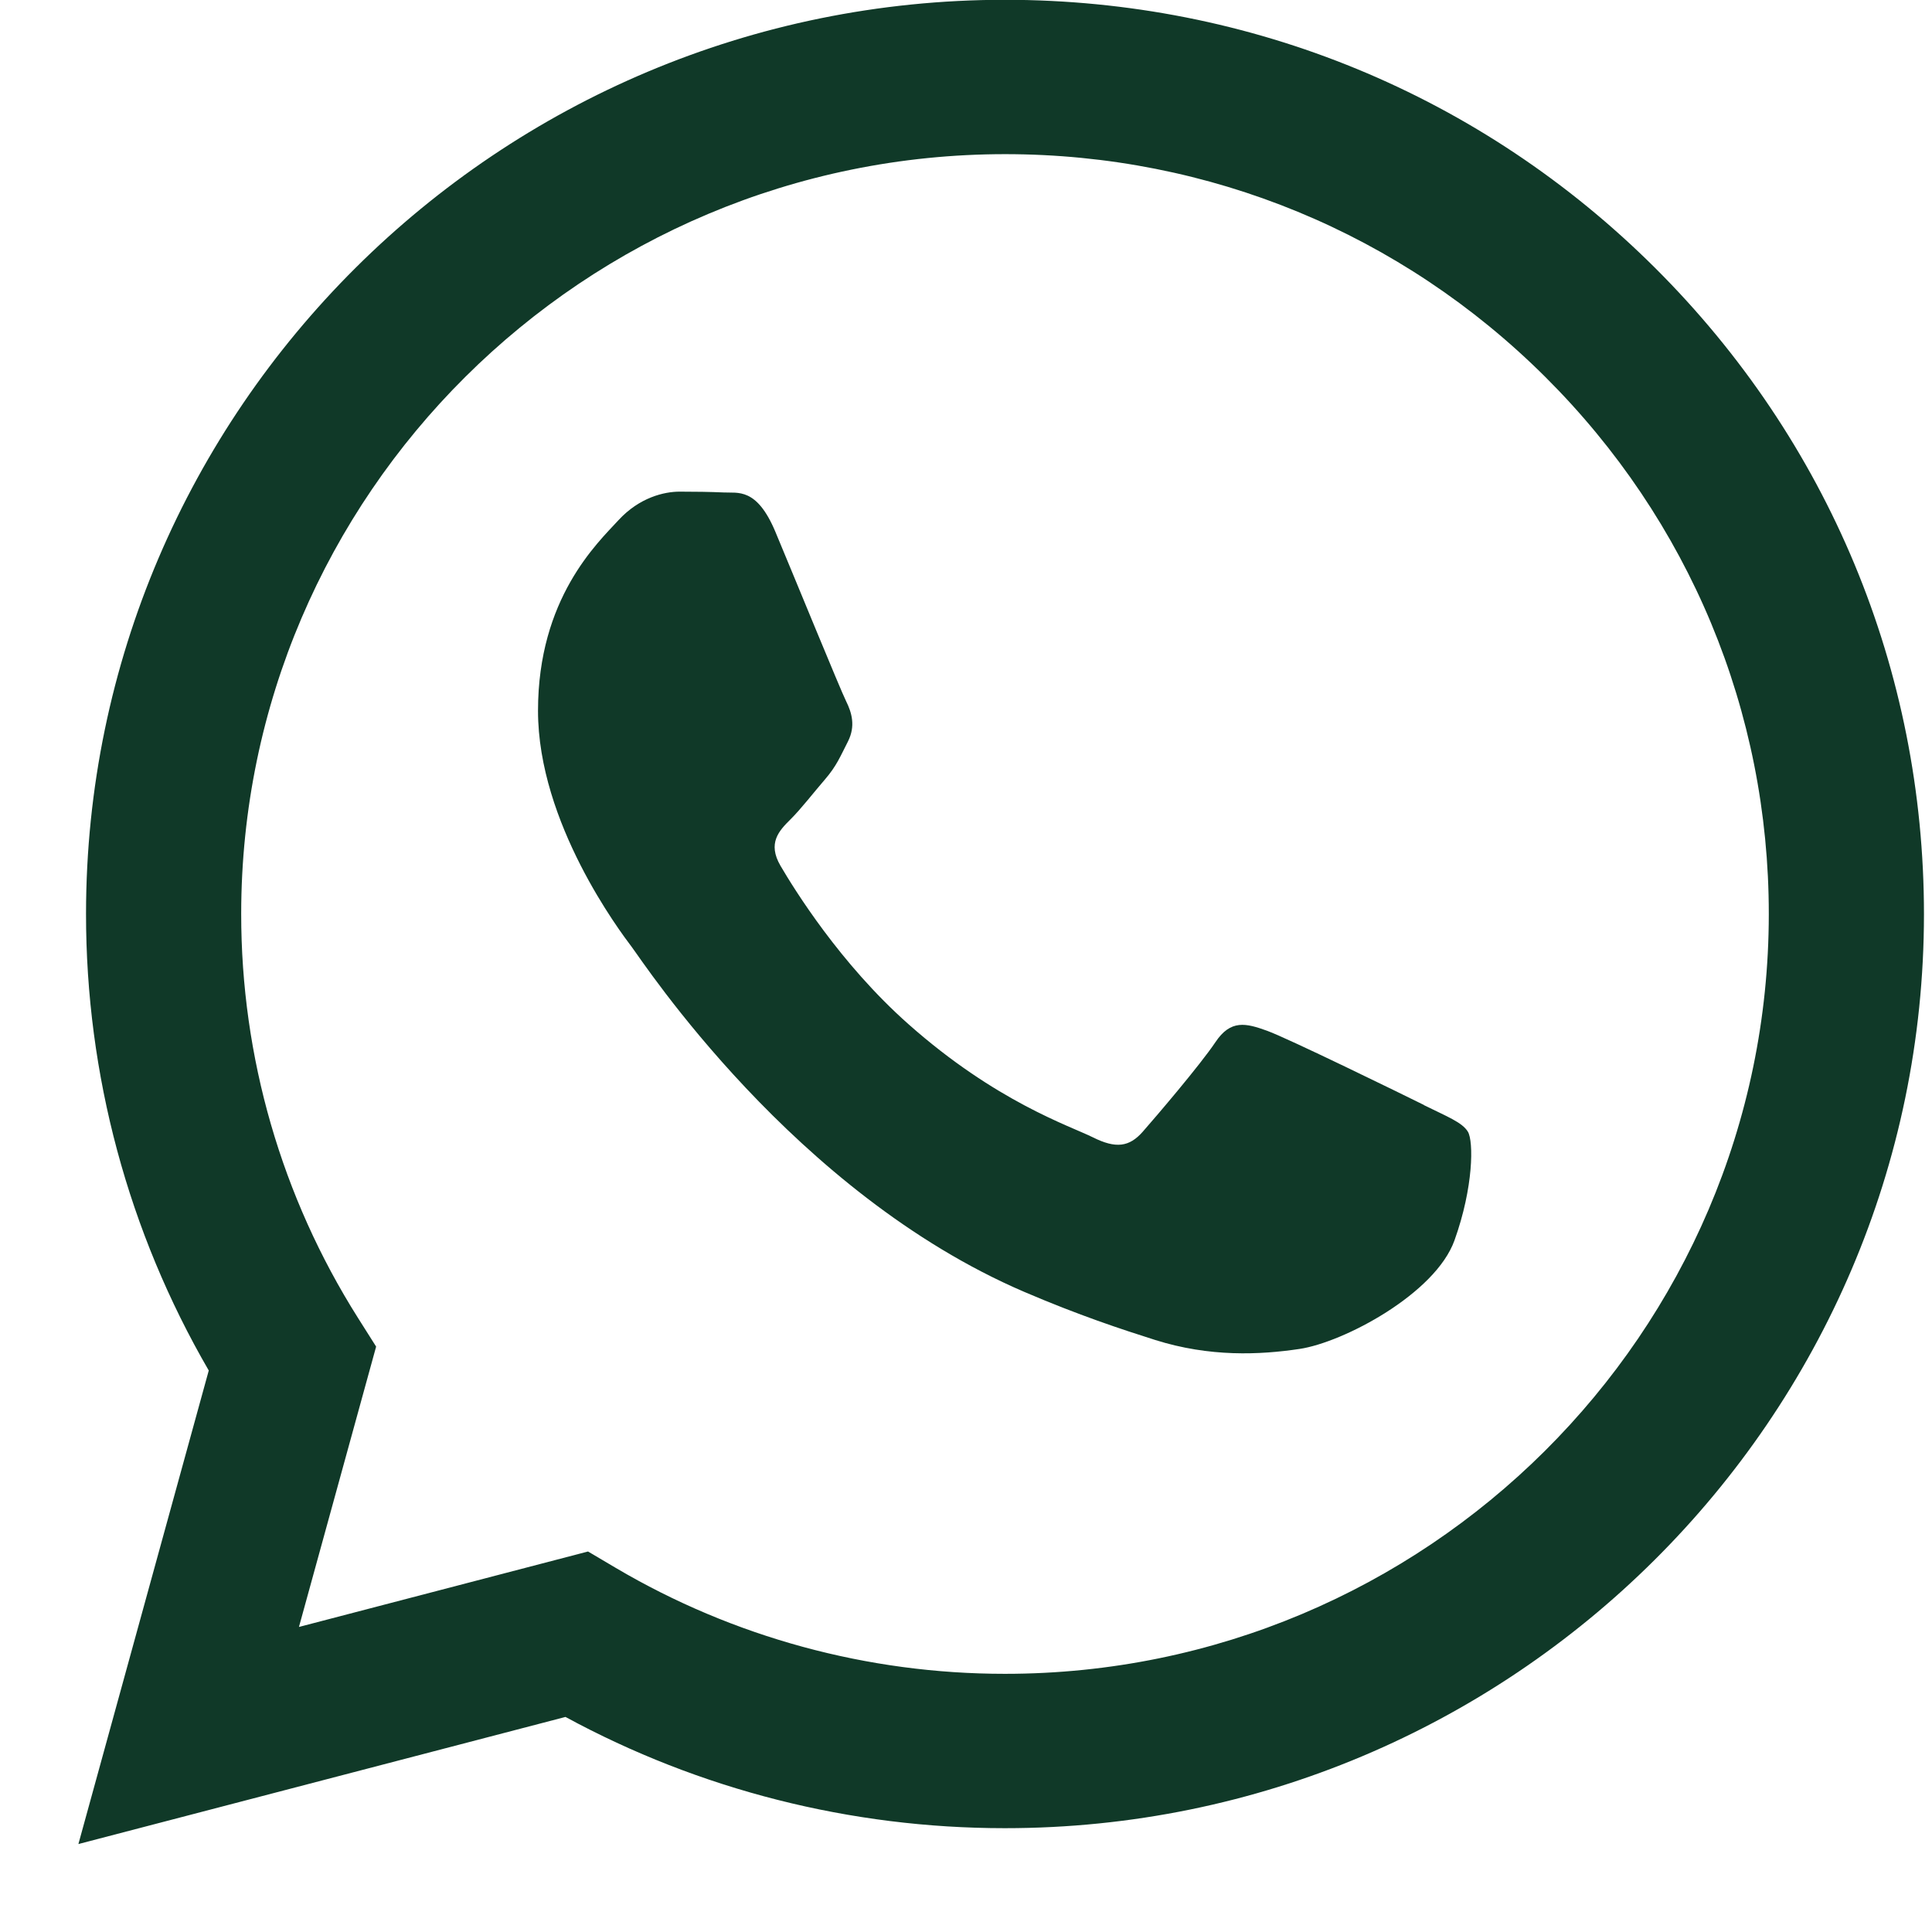 <svg width="19" height="19" viewBox="0 0 19 19" fill="none" xmlns="http://www.w3.org/2000/svg">
<g clip-path="url(#clip0_621_4362)">
<path fill-rule="evenodd" clip-rule="evenodd" d="M16.276 2.634C14.57 0.935 12.301 -0.001 9.884 -0.002C4.902 -0.002 0.848 4.03 0.846 8.985C0.845 10.569 1.262 12.115 2.053 13.478L0.771 18.135L5.561 16.885C6.881 17.602 8.367 17.979 9.88 17.979H9.884C14.864 17.979 18.919 13.947 18.921 8.992C18.921 6.591 17.982 4.333 16.276 2.634V2.634ZM9.884 16.461H9.881C8.533 16.461 7.211 16.101 6.057 15.42L5.783 15.258L2.94 16L3.699 13.243L3.52 12.96C2.769 11.771 2.371 10.396 2.372 8.985C2.374 4.867 5.743 1.516 9.887 1.516C11.893 1.517 13.779 2.295 15.197 3.707C16.615 5.119 17.396 6.996 17.395 8.991C17.393 13.11 14.024 16.461 9.884 16.461V16.461ZM14.004 10.867C13.778 10.755 12.668 10.212 12.461 10.137C12.254 10.062 12.103 10.024 11.953 10.249C11.802 10.474 11.37 10.98 11.238 11.13C11.106 11.28 10.974 11.298 10.748 11.185C10.523 11.073 9.795 10.836 8.933 10.071C8.261 9.476 7.808 8.74 7.676 8.515C7.545 8.291 7.662 8.169 7.775 8.057C7.876 7.957 8.001 7.795 8.114 7.664C8.227 7.533 8.264 7.439 8.34 7.29C8.415 7.14 8.377 7.009 8.321 6.896C8.265 6.784 7.813 5.678 7.625 5.229C7.441 4.791 7.255 4.851 7.117 4.843C6.985 4.837 6.835 4.835 6.684 4.835C6.533 4.835 6.289 4.891 6.082 5.116C5.875 5.341 5.291 5.885 5.291 6.99C5.291 8.094 6.1 9.163 6.213 9.313C6.327 9.463 7.806 11.731 10.071 12.704C10.61 12.935 11.03 13.073 11.358 13.177C11.899 13.348 12.391 13.324 12.78 13.266C13.214 13.201 14.116 12.723 14.304 12.198C14.492 11.674 14.492 11.224 14.436 11.13C14.38 11.037 14.229 10.98 14.003 10.868L14.004 10.867Z" fill="#103928"/>
</g>
<defs>
<clipPath id="clip0_621_4362">
<rect width="18.15" height="18.15" fill="white" transform="translate(0.771 -0.002)"/>
</clipPath>
</defs>
</svg>
